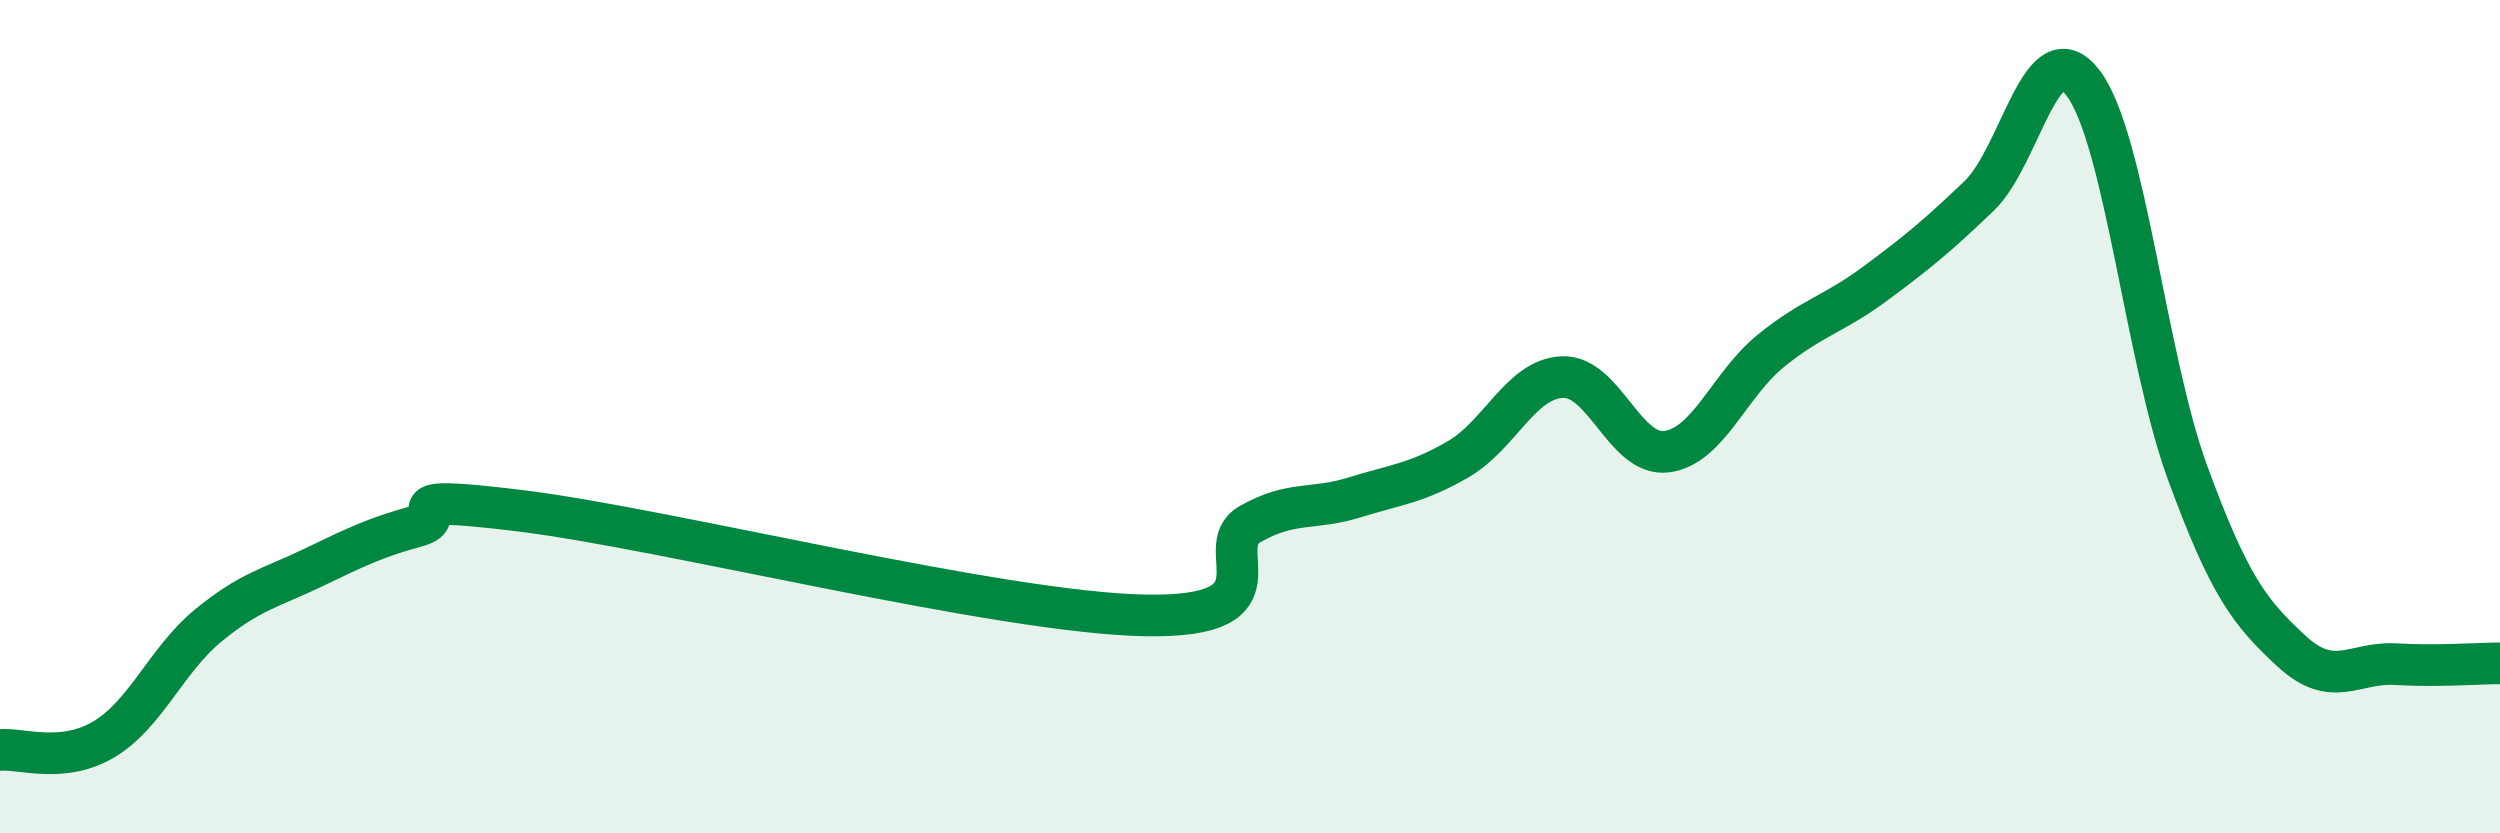 
    <svg width="60" height="20" viewBox="0 0 60 20" xmlns="http://www.w3.org/2000/svg">
      <path
        d="M 0,18 C 0.5,17.95 1.5,18.34 2.5,17.74 C 3.5,17.14 4,15.83 5,15.01 C 6,14.19 6.5,14.11 7.5,13.63 C 8.5,13.15 9,12.9 10,12.63 C 11,12.36 9,11.83 12.5,12.26 C 16,12.69 24,14.71 27.5,14.77 C 31,14.83 29,13.15 30,12.58 C 31,12.01 31.5,12.25 32.5,11.94 C 33.5,11.63 34,11.6 35,11.02 C 36,10.44 36.5,9.09 37.5,9.05 C 38.5,9.01 39,10.97 40,10.84 C 41,10.71 41.5,9.23 42.5,8.42 C 43.5,7.61 44,7.55 45,6.81 C 46,6.07 46.5,5.66 47.5,4.7 C 48.5,3.74 49,0.67 50,2 C 51,3.33 51.5,8.61 52.5,11.34 C 53.5,14.07 54,14.71 55,15.63 C 56,16.55 56.5,15.88 57.5,15.94 C 58.5,16 59.5,15.92 60,15.92L60 20L0 20Z"
        fill="#008740"
        opacity="0.1"
        stroke-linecap="round"
        stroke-linejoin="round"
      />
      <path
        d="M 0,18 C 0.5,17.95 1.5,18.34 2.5,17.74 C 3.5,17.14 4,15.83 5,15.01 C 6,14.19 6.5,14.11 7.5,13.63 C 8.5,13.15 9,12.9 10,12.63 C 11,12.36 9,11.83 12.5,12.26 C 16,12.69 24,14.71 27.5,14.77 C 31,14.83 29,13.15 30,12.58 C 31,12.01 31.5,12.25 32.5,11.94 C 33.5,11.63 34,11.6 35,11.02 C 36,10.44 36.5,9.09 37.5,9.05 C 38.5,9.01 39,10.97 40,10.84 C 41,10.71 41.5,9.23 42.5,8.42 C 43.5,7.61 44,7.55 45,6.81 C 46,6.07 46.5,5.66 47.5,4.7 C 48.5,3.74 49,0.67 50,2 C 51,3.33 51.5,8.61 52.5,11.34 C 53.5,14.07 54,14.71 55,15.63 C 56,16.55 56.5,15.88 57.5,15.94 C 58.5,16 59.5,15.92 60,15.92"
        stroke="#008740"
        stroke-width="1"
        fill="none"
        stroke-linecap="round"
        stroke-linejoin="round"
      />
    </svg>
  